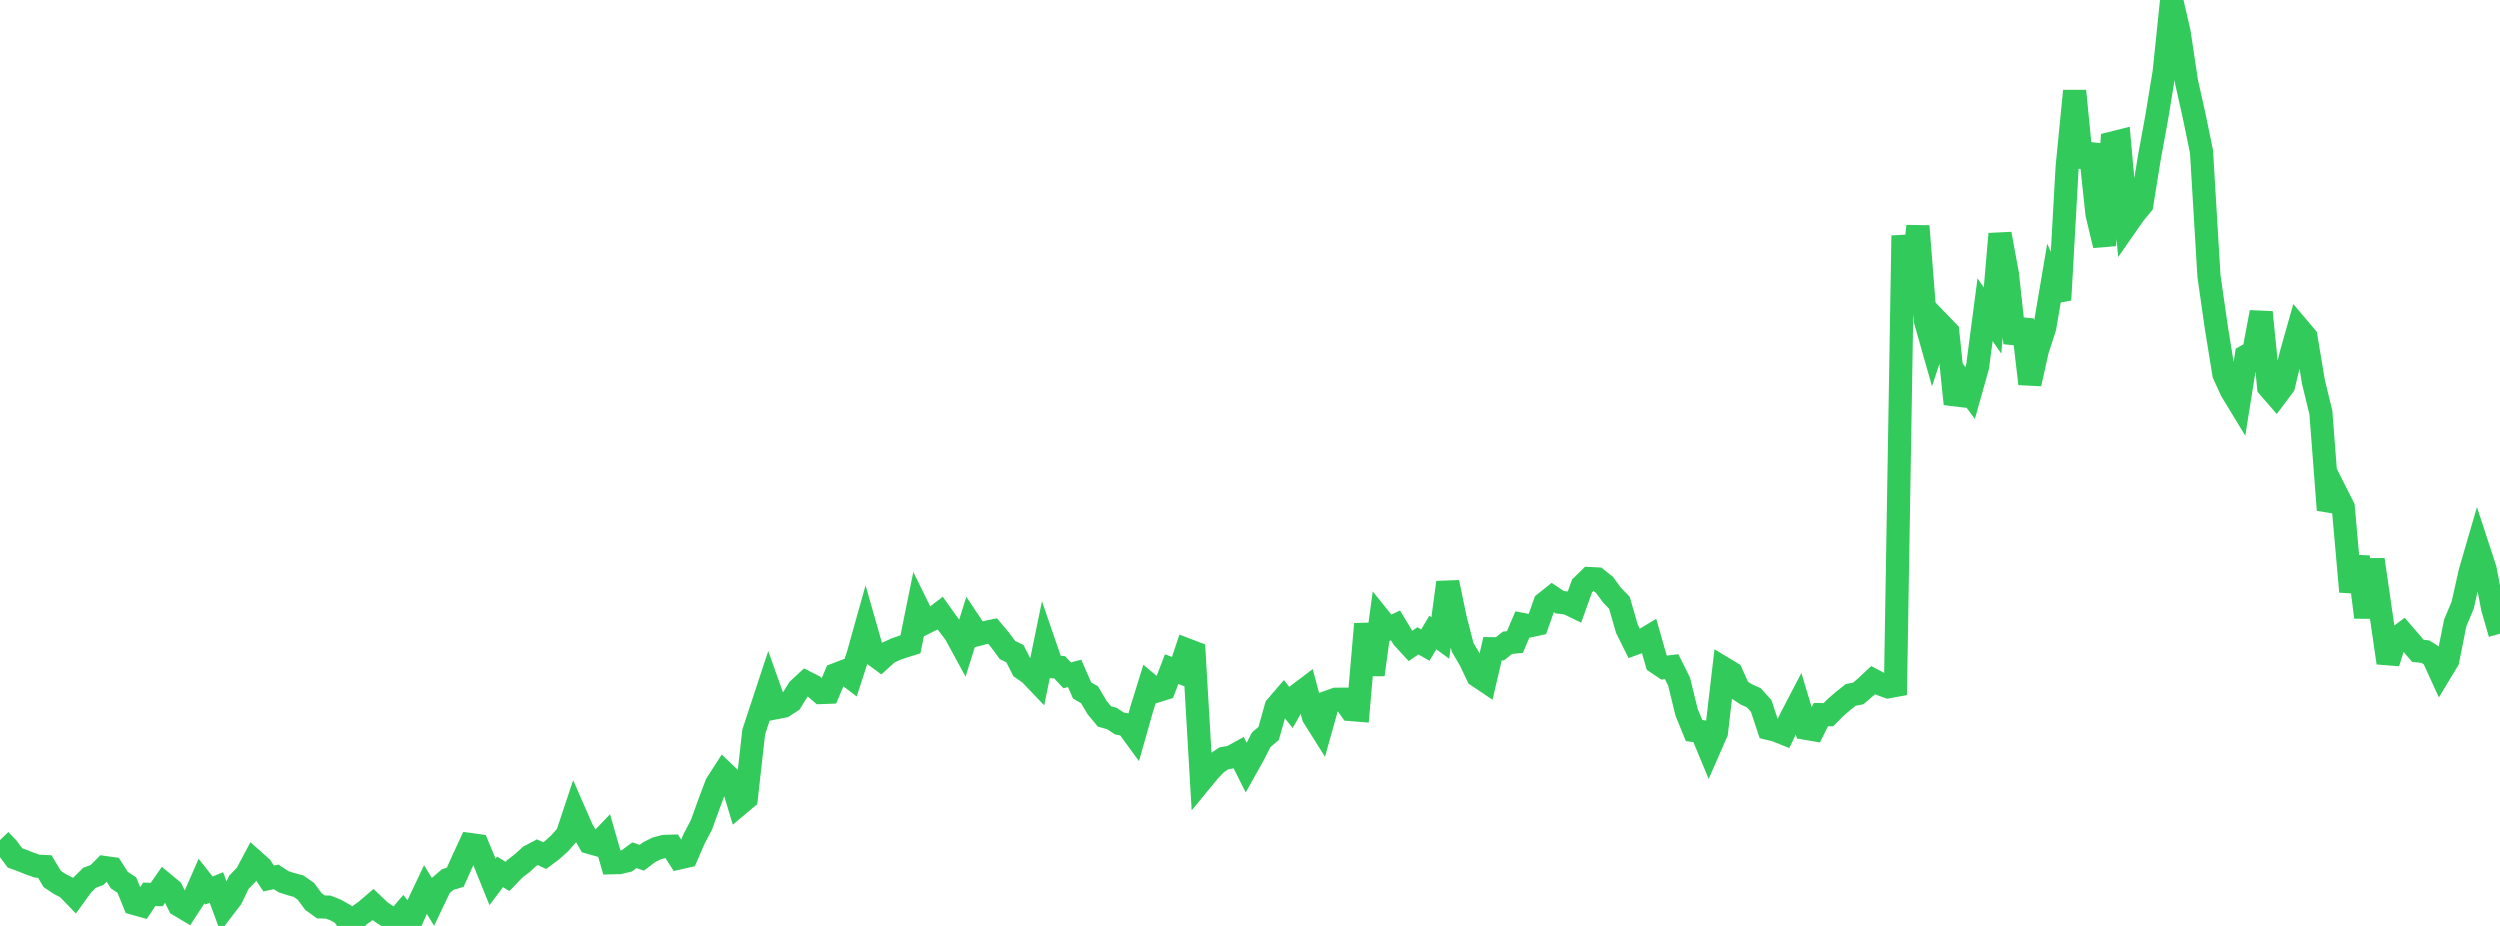 <?xml version="1.0" standalone="no"?>
<!DOCTYPE svg PUBLIC "-//W3C//DTD SVG 1.1//EN" "http://www.w3.org/Graphics/SVG/1.1/DTD/svg11.dtd">

<svg width="135" height="50" viewBox="0 0 135 50" preserveAspectRatio="none" 
  xmlns="http://www.w3.org/2000/svg"
  xmlns:xlink="http://www.w3.org/1999/xlink">


<polyline points="0.0, 45.363 0.403, 45.783 0.806, 46.324 1.209, 46.472 1.612, 46.634 2.015, 46.774 2.418, 46.792 2.821, 47.466 3.224, 47.735 3.627, 47.94 4.03, 48.359 4.433, 47.802 4.836, 47.4 5.239, 47.25 5.642, 46.845 6.045, 46.902 6.448, 47.53 6.851, 47.796 7.254, 48.787 7.657, 48.899 8.06, 48.293 8.463, 48.304 8.866, 47.724 9.269, 48.059 9.672, 48.878 10.075, 49.118 10.478, 48.497 10.881, 47.578 11.284, 48.089 11.687, 47.923 12.09, 49.02 12.493, 48.494 12.896, 47.648 13.299, 47.23 13.701, 46.474 14.104, 46.832 14.507, 47.437 14.91, 47.353 15.313, 47.614 15.716, 47.745 16.119, 47.851 16.522, 48.136 16.925, 48.682 17.328, 48.974 17.731, 48.984 18.134, 49.144 18.537, 49.373 18.94, 50.0 19.343, 49.477 19.746, 49.188 20.149, 48.844 20.552, 49.227 20.955, 49.493 21.358, 49.781 21.761, 49.308 22.164, 49.816 22.567, 48.883 22.97, 48.031 23.373, 48.686 23.776, 47.84 24.179, 47.493 24.582, 47.372 24.985, 46.474 25.388, 45.604 25.791, 45.66 26.194, 46.624 26.597, 47.619 27.0, 47.082 27.403, 47.325 27.806, 46.91 28.209, 46.603 28.612, 46.233 29.015, 46.021 29.418, 46.203 29.821, 45.9 30.224, 45.536 30.627, 45.08 31.03, 43.87 31.433, 44.79 31.836, 45.491 32.239, 45.605 32.642, 45.185 33.045, 46.589 33.448, 46.579 33.851, 46.484 34.254, 46.183 34.657, 46.317 35.06, 46.015 35.463, 45.813 35.866, 45.708 36.269, 45.695 36.672, 46.329 37.075, 46.237 37.478, 45.303 37.881, 44.535 38.284, 43.417 38.687, 42.346 39.09, 41.719 39.493, 42.106 39.896, 43.444 40.299, 43.107 40.701, 39.527 41.104, 38.301 41.507, 37.081 41.91, 38.214 42.313, 38.136 42.716, 37.874 43.119, 37.221 43.522, 36.847 43.925, 37.052 44.328, 37.397 44.731, 37.383 45.134, 36.424 45.537, 36.27 45.94, 36.579 46.343, 35.343 46.746, 33.904 47.149, 35.316 47.552, 35.613 47.955, 35.249 48.358, 35.06 48.761, 34.92 49.164, 34.793 49.567, 32.806 49.97, 33.624 50.373, 33.422 50.776, 33.113 51.179, 33.677 51.582, 34.206 51.985, 34.947 52.388, 33.661 52.791, 34.264 53.194, 34.159 53.597, 34.074 54.0, 34.553 54.403, 35.101 54.806, 35.299 55.209, 36.093 55.612, 36.372 56.015, 36.794 56.418, 34.831 56.821, 36.003 57.224, 36.035 57.627, 36.468 58.03, 36.363 58.433, 37.284 58.836, 37.518 59.239, 38.204 59.642, 38.689 60.045, 38.801 60.448, 39.067 60.851, 39.144 61.254, 39.697 61.657, 38.279 62.06, 36.977 62.463, 37.313 62.866, 37.187 63.269, 36.134 63.672, 36.285 64.075, 35.085 64.478, 35.239 64.881, 42.133 65.284, 41.643 65.687, 41.215 66.09, 40.95 66.493, 40.879 66.896, 40.656 67.299, 41.459 67.701, 40.74 68.104, 39.949 68.507, 39.605 68.91, 38.171 69.313, 37.702 69.716, 38.203 70.119, 37.493 70.522, 37.189 70.925, 38.699 71.328, 39.34 71.731, 37.902 72.134, 37.758 72.537, 37.756 72.94, 38.316 73.343, 38.348 73.746, 33.698 74.149, 36.432 74.552, 33.46 74.955, 33.962 75.358, 33.772 75.761, 34.44 76.164, 34.879 76.567, 34.606 76.97, 34.835 77.373, 34.155 77.776, 34.448 78.179, 31.449 78.582, 33.393 78.985, 34.963 79.388, 35.645 79.791, 36.492 80.194, 36.763 80.597, 35.031 81.0, 35.035 81.403, 34.71 81.806, 34.67 82.209, 33.72 82.612, 33.797 83.015, 33.708 83.418, 32.57 83.821, 32.248 84.224, 32.52 84.627, 32.564 85.03, 32.759 85.433, 31.636 85.836, 31.241 86.239, 31.261 86.642, 31.583 87.045, 32.132 87.448, 32.55 87.851, 33.949 88.254, 34.76 88.657, 34.614 89.06, 34.371 89.463, 35.78 89.866, 36.05 90.269, 36 90.672, 36.811 91.075, 38.459 91.478, 39.449 91.881, 39.504 92.284, 40.472 92.687, 39.554 93.09, 36.096 93.493, 36.338 93.896, 37.233 94.299, 37.496 94.701, 37.677 95.104, 38.12 95.507, 39.337 95.91, 39.436 96.313, 39.598 96.716, 38.764 97.119, 37.99 97.522, 39.329 97.925, 39.399 98.328, 38.589 98.731, 38.592 99.134, 38.191 99.537, 37.843 99.94, 37.524 100.343, 37.449 100.746, 37.104 101.149, 36.727 101.552, 36.94 101.955, 37.087 102.358, 37.013 102.761, 12.722 103.164, 15.993 103.567, 12.21 103.97, 17.312 104.373, 18.729 104.776, 17.504 105.179, 17.922 105.582, 21.813 105.985, 20.678 106.388, 21.225 106.791, 19.792 107.194, 16.723 107.597, 17.308 108.0, 12.631 108.403, 14.819 108.806, 18.52 109.209, 17.268 109.612, 20.725 110.015, 18.923 110.418, 17.677 110.821, 15.296 111.224, 16.194 111.627, 9.005 112.03, 4.91 112.433, 9.003 112.836, 7.8 113.239, 11.565 113.642, 13.249 114.045, 7.728 114.448, 7.627 114.851, 12.114 115.254, 11.536 115.657, 11.051 116.06, 8.543 116.463, 6.342 116.866, 3.881 117.269, 0.0 117.672, 1.746 118.075, 4.431 118.478, 6.227 118.881, 8.185 119.284, 14.905 119.687, 17.722 120.09, 20.203 120.493, 21.086 120.896, 21.75 121.299, 19.225 121.701, 19.005 122.104, 16.861 122.507, 20.899 122.91, 21.362 123.313, 20.822 123.716, 19.143 124.119, 17.718 124.522, 18.196 124.925, 20.62 125.328, 22.282 125.731, 27.538 126.134, 26.592 126.537, 27.39 126.94, 31.949 127.343, 30.068 127.746, 33.336 128.149, 30.221 128.552, 33.009 128.955, 35.792 129.358, 34.505 129.761, 34.207 130.164, 34.675 130.567, 35.146 130.97, 35.188 131.373, 35.443 131.776, 36.325 132.179, 35.659 132.582, 33.639 132.985, 32.677 133.388, 30.883 133.791, 29.497 134.194, 30.729 134.597, 32.821 135.0, 34.218" fill="none" stroke="#32ca5b" stroke-width="1.25"/>

</svg>